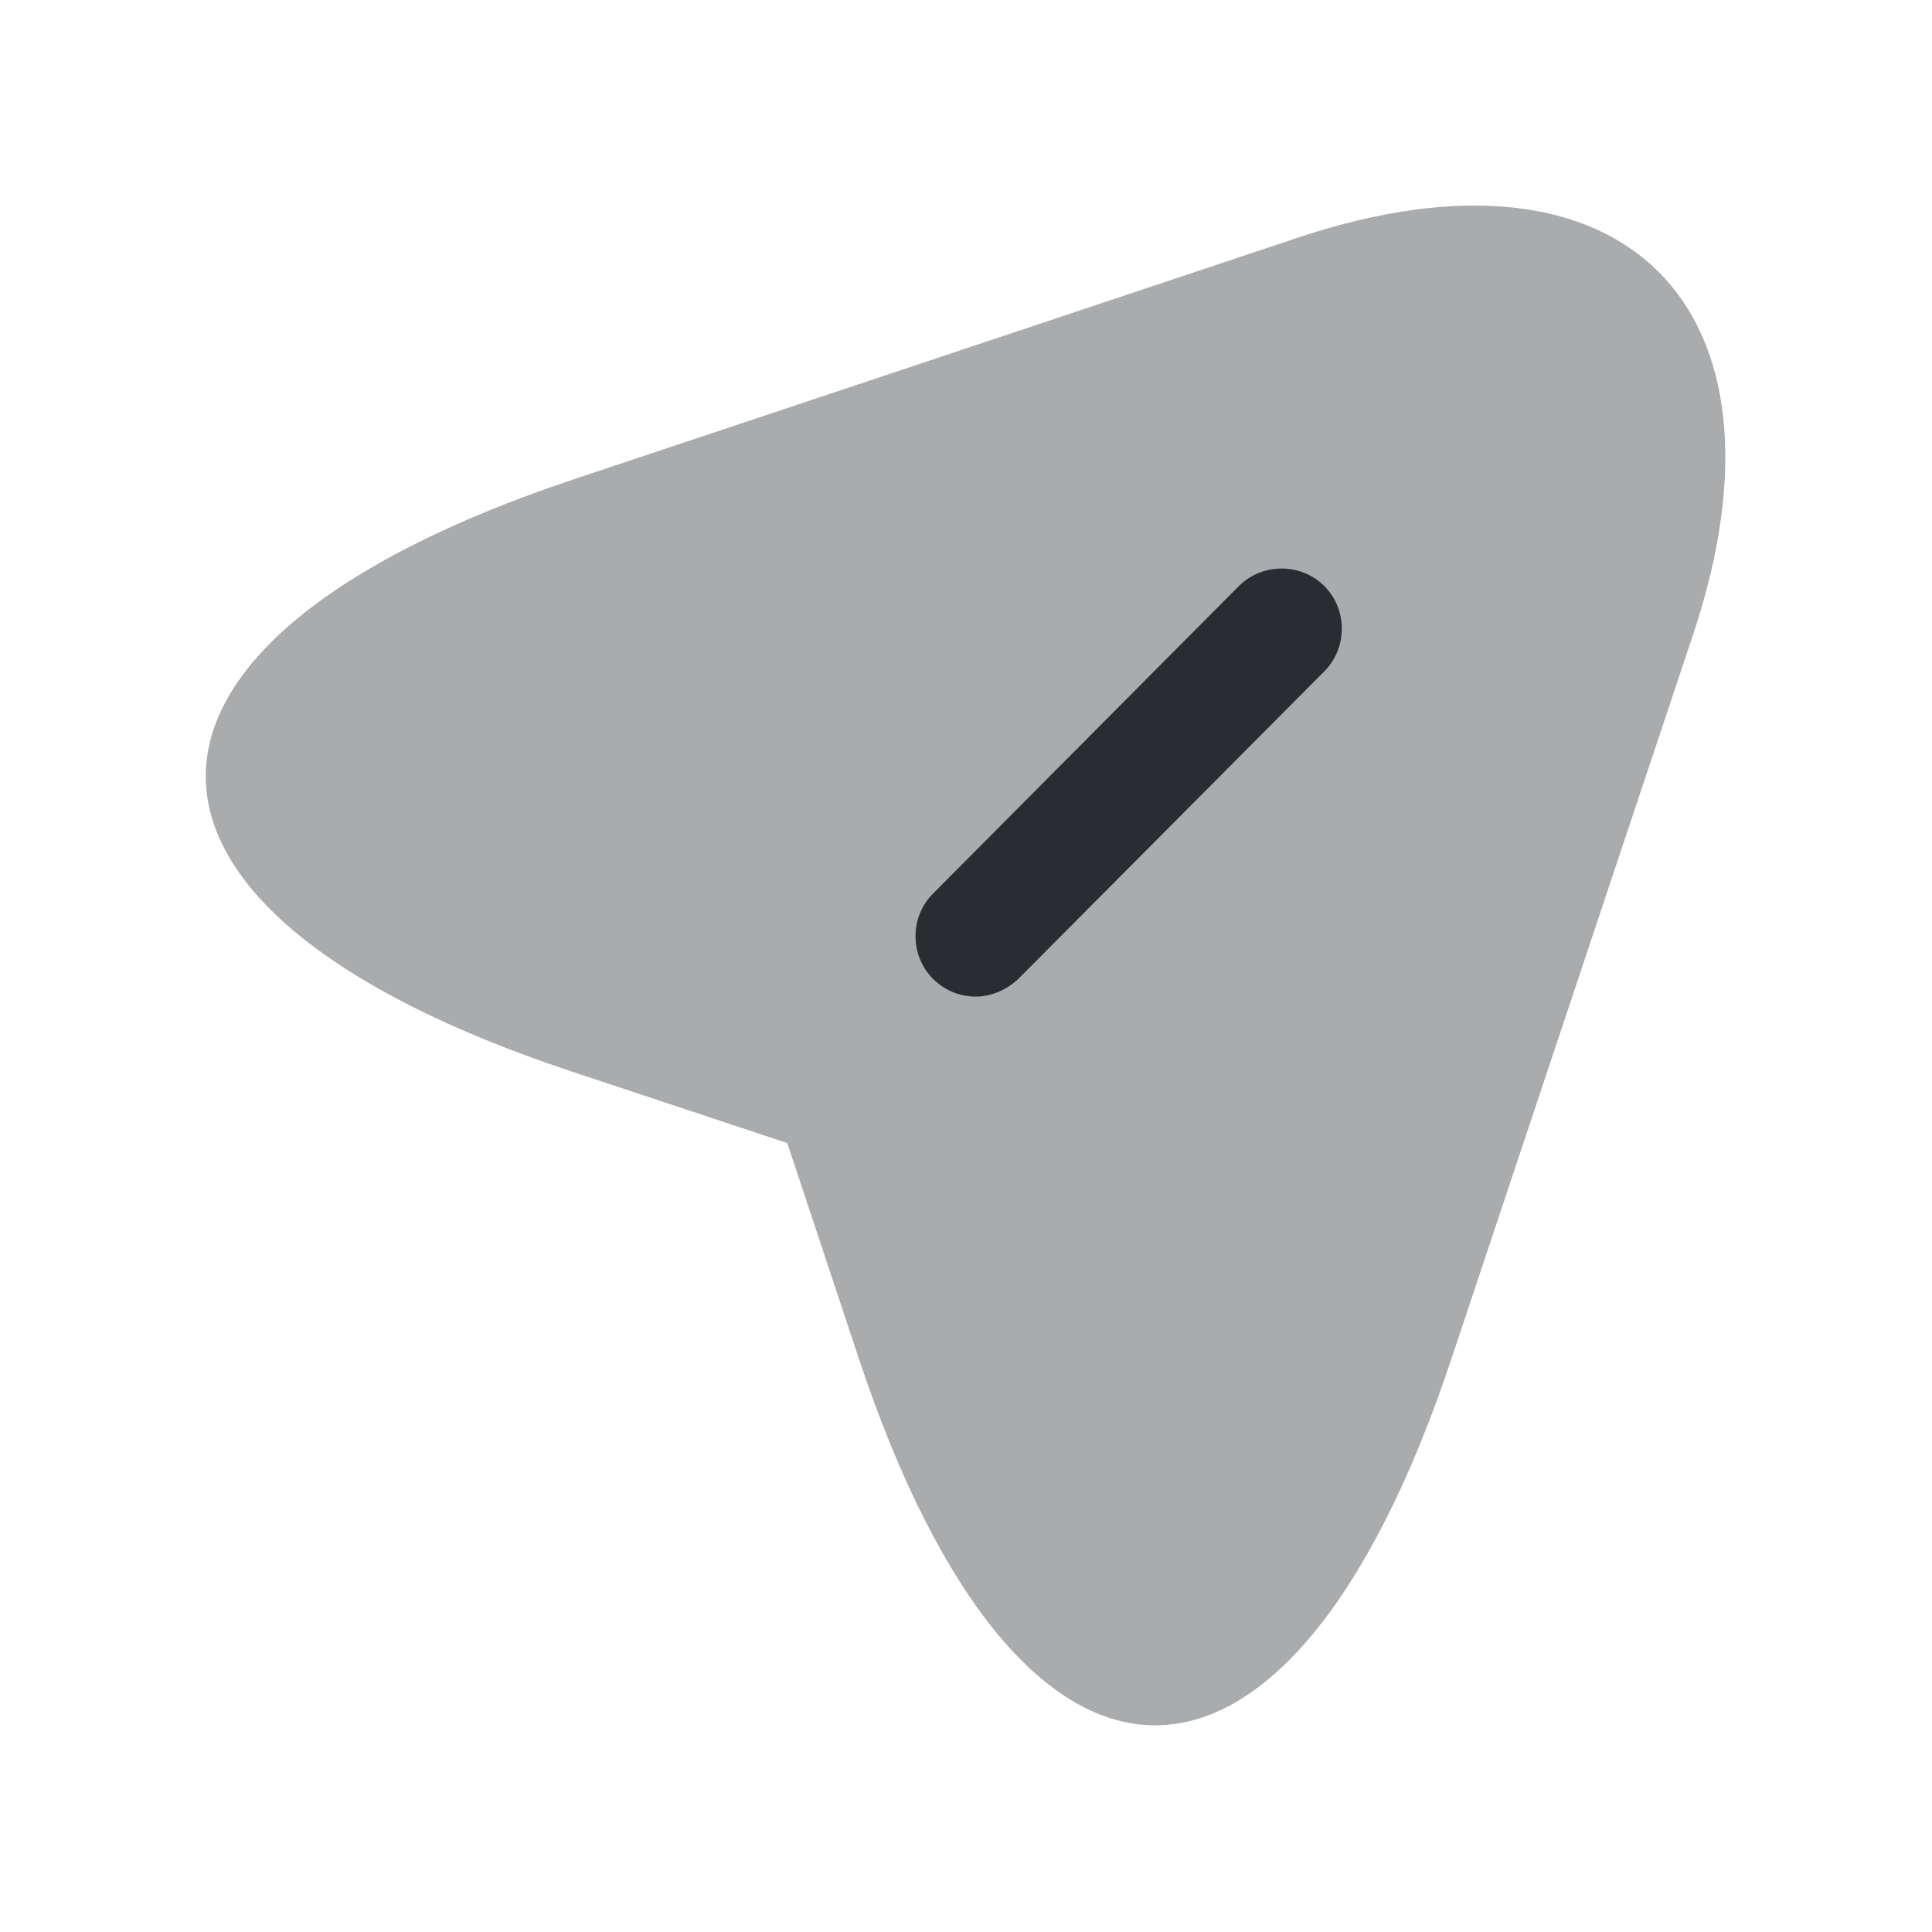<svg xmlns="http://www.w3.org/2000/svg" width="24" height="24" viewBox="0 0 24 24" fill="none"><path opacity="0.4" d="M7.11 5.96L16.13 2.95C20.18 1.6 22.38 3.81 21.04 7.86L18.03 16.88C16.01 22.95 12.69 22.95 10.67 16.88L9.78 14.2L7.1 13.31C1.04 11.3 1.04 7.99 7.11 5.96Z" fill="#292D32"></path><path d="M12.119 11.63L15.929 7.81Z" fill="#292D32"></path><path d="M12.12 12.38C11.931 12.38 11.741 12.31 11.591 12.16C11.3 11.87 11.3 11.39 11.591 11.1L15.39 7.28C15.681 6.99 16.16 6.99 16.451 7.28C16.741 7.57 16.741 8.05 16.451 8.34L12.65 12.16C12.501 12.3 12.31 12.38 12.12 12.38Z" fill="#292D32"></path></svg>